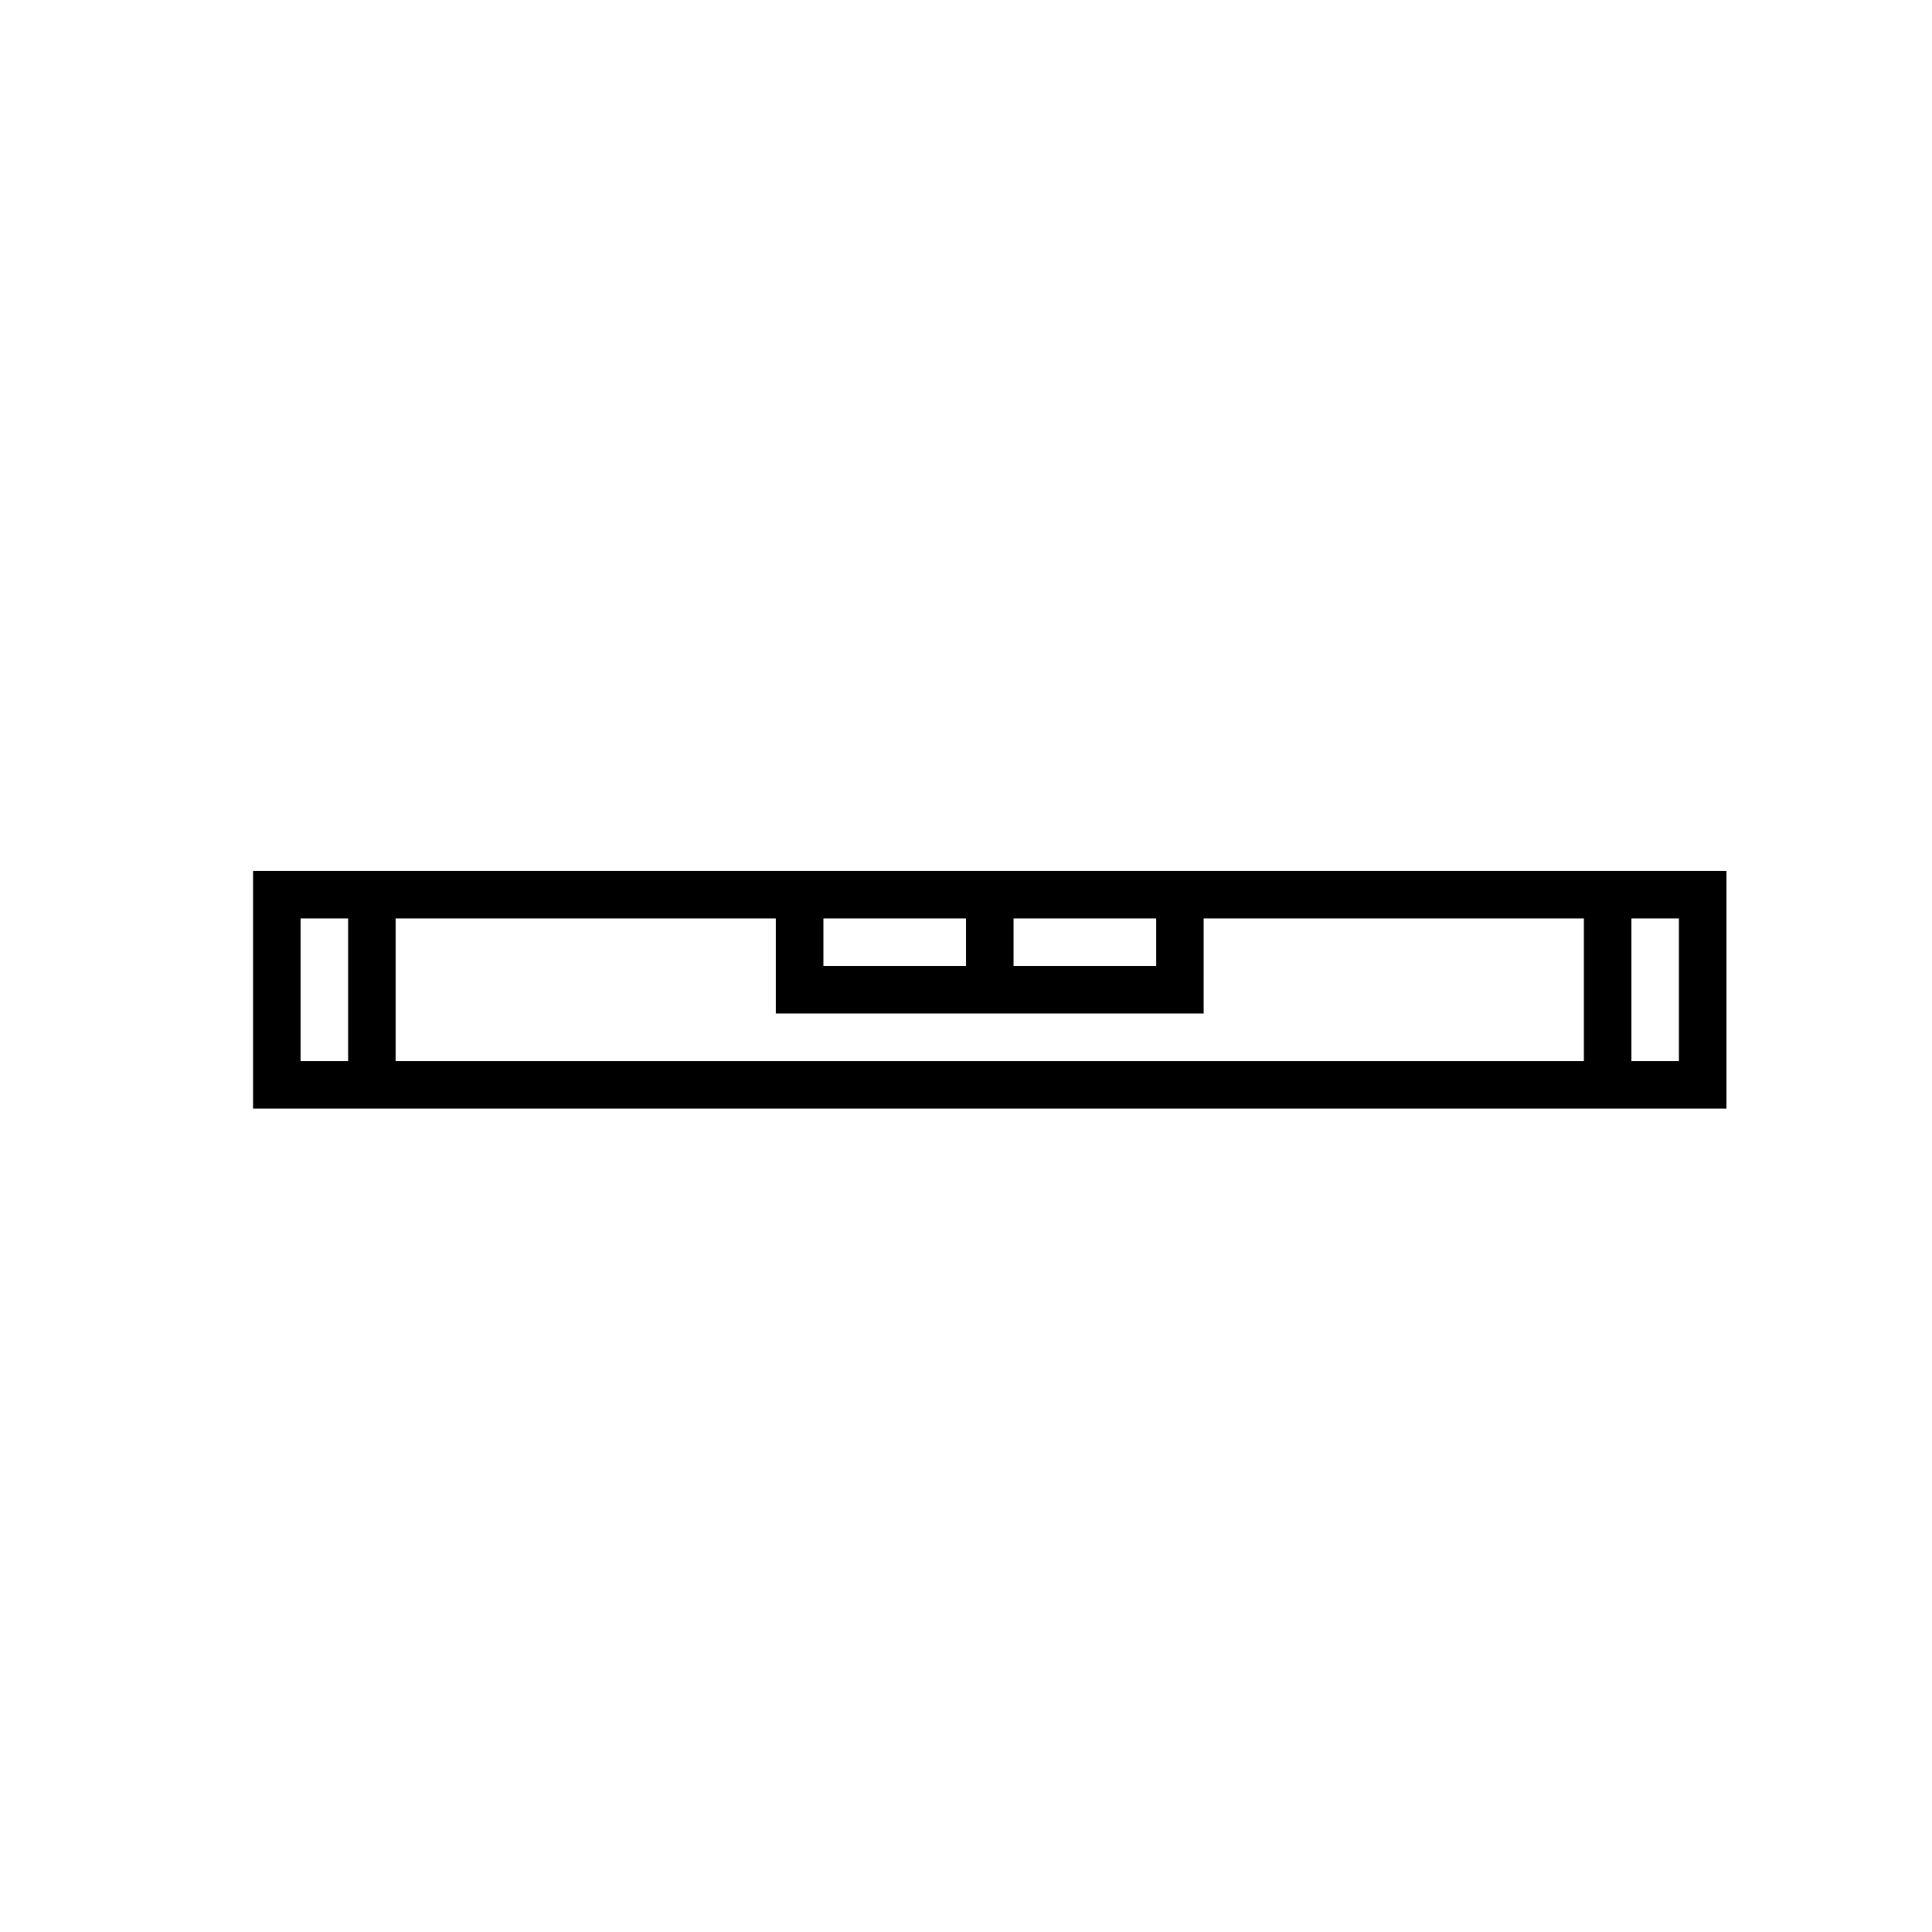 <?xml version="1.0" encoding="UTF-8"?>
<!-- Uploaded to: ICON Repo, www.svgrepo.com, Generator: ICON Repo Mixer Tools -->
<svg fill="#000000" width="800px" height="800px" version="1.1" viewBox="144 144 512 512" xmlns="http://www.w3.org/2000/svg">
 <path d="m462.98 374.81h-251.91v62.977h390.45v-62.977zm-12.594 12.594v12.594l-37.789 0.004v-12.598zm-50.383 0v12.594l-37.789 0.004v-12.598zm-176.34 37.785v-37.785h12.598v37.785zm25.191 0v-37.785h100.76v25.191h113.36l0.004-25.191h100.76v37.785zm340.07 0h-12.594v-37.785h12.594z"/>
</svg>